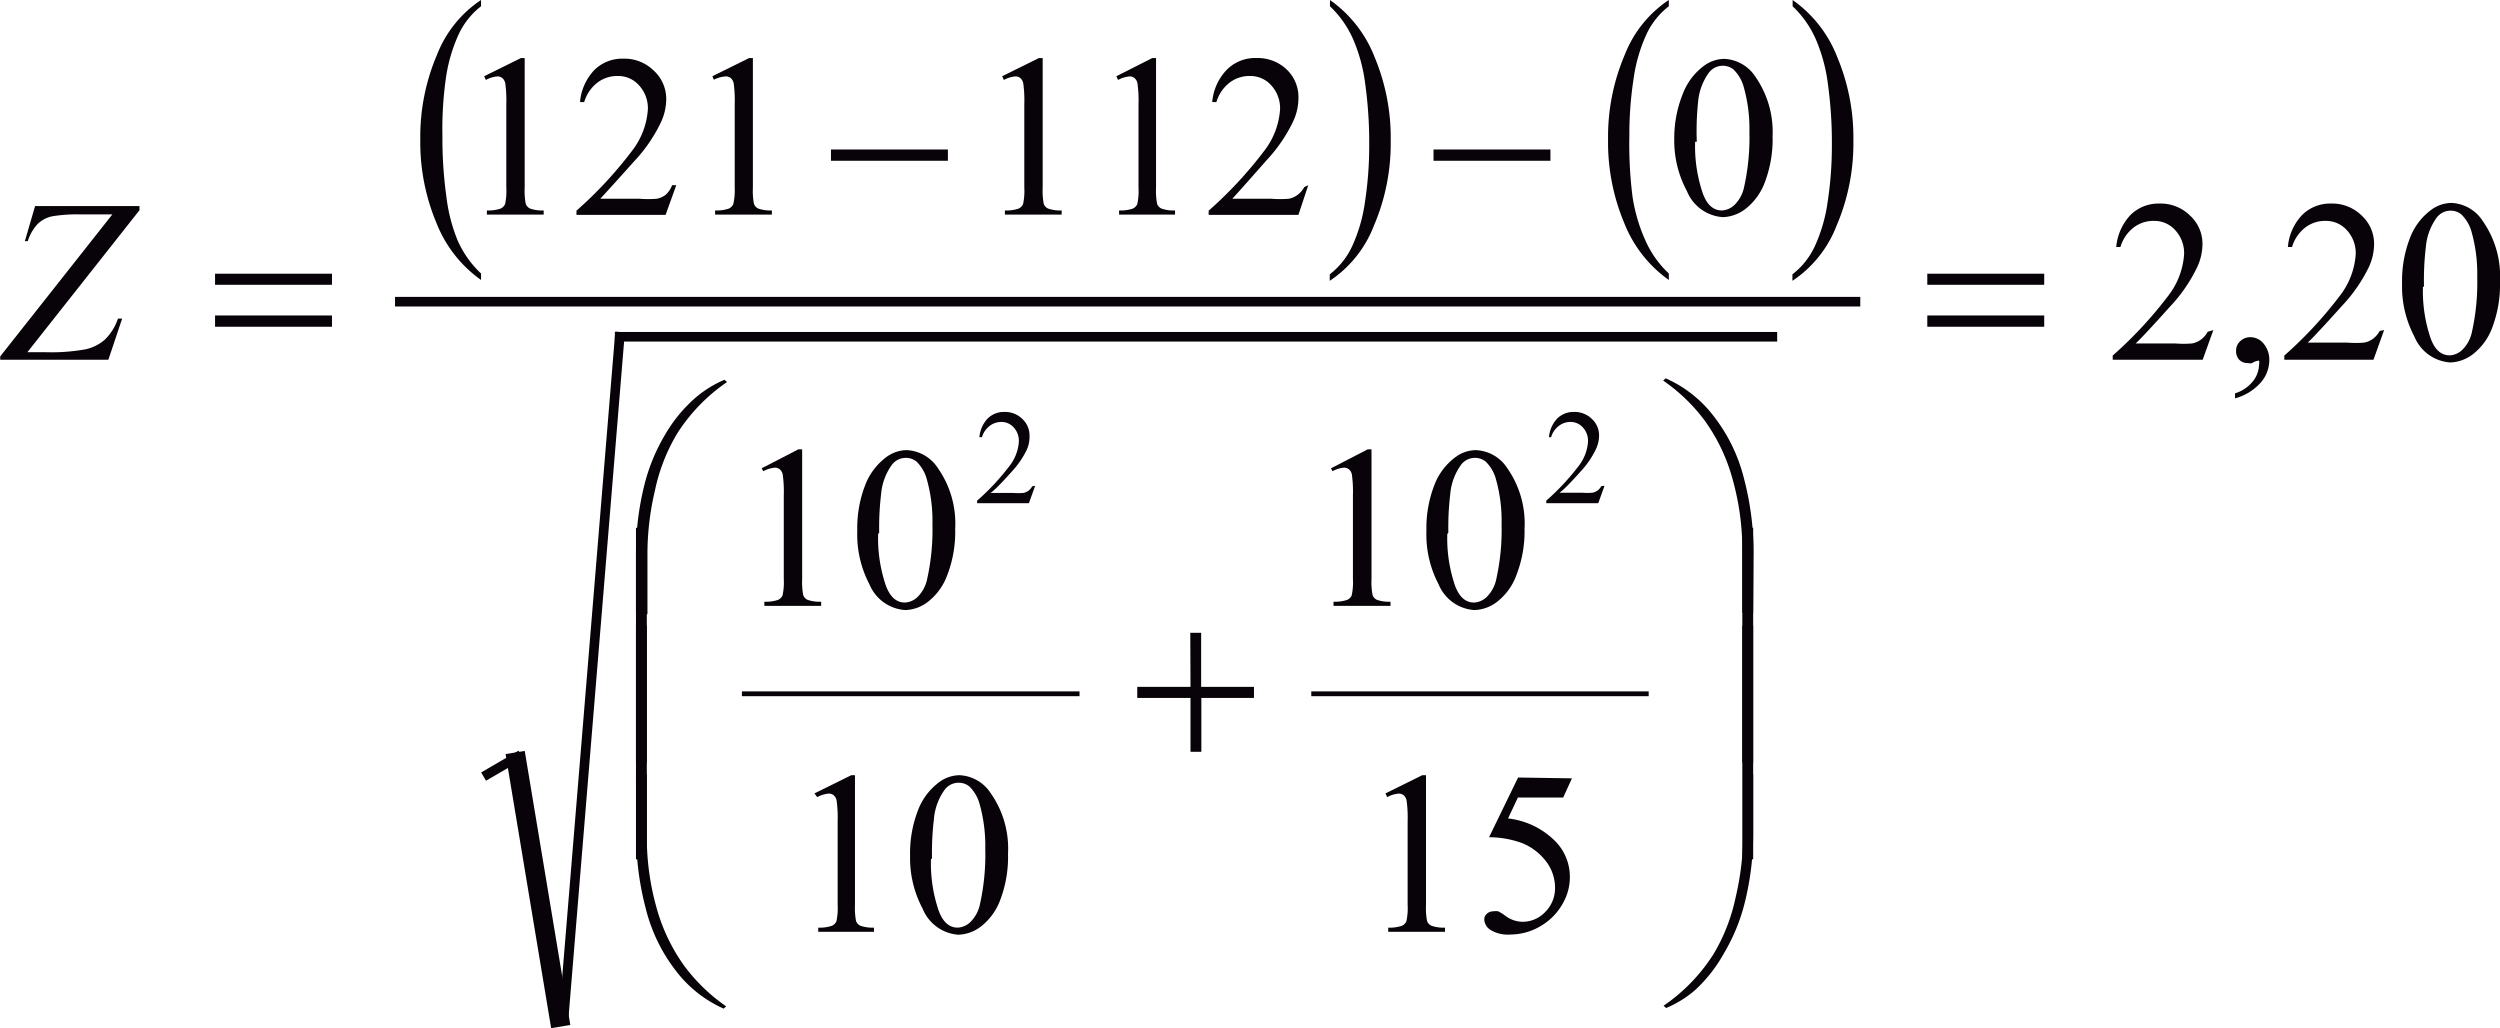 <svg id="Capa_1" data-name="Capa 1" xmlns="http://www.w3.org/2000/svg" xmlns:xlink="http://www.w3.org/1999/xlink" width="42.24mm" height="17.37mm" viewBox="0 0 119.72 49.24"><defs><style>.cls-1,.cls-5,.cls-6,.cls-7{fill:none;}.cls-2{clip-path:url(#clip-path);}.cls-3{clip-path:url(#clip-path-2);}.cls-4{fill:#070308;}.cls-5,.cls-6,.cls-7{stroke:#070308;stroke-linecap:square;stroke-miterlimit:10;}.cls-5{stroke-width:0.23px;}.cls-6{stroke-width:0.46px;}.cls-7{stroke-width:0.93px;}</style><clipPath id="clip-path" transform="translate(-1.82 -0.48)"><rect class="cls-1" y="0.06" width="123.72" height="51.72"/></clipPath><clipPath id="clip-path-2" transform="translate(-1.82 -0.48)"><polygon class="cls-1" points="0.01 51.97 123.86 51.97 123.86 0.12 0.01 0.12 0.01 51.97 0.01 51.97"/></clipPath></defs><title>p7h3for2</title><g class="cls-3"><path class="cls-4" d="M24.85,13.58v.31a6.07,6.07,0,0,1-2.14-2.74,10,10,0,0,1-.77-4,10,10,0,0,1,.81-4.07A5.57,5.57,0,0,1,24.85.48v.3a3.65,3.65,0,0,0-1.07,1.34,7.62,7.62,0,0,0-.62,2.15A17.46,17.46,0,0,0,23,7a20.11,20.11,0,0,0,.19,2.9A8,8,0,0,0,23.73,12,4.85,4.85,0,0,0,24.85,13.58Z" transform="translate(-1.82 -0.48)"/><path class="cls-4" d="M65.51.78V.48a6,6,0,0,1,2.14,2.74,10,10,0,0,1,.77,4,10,10,0,0,1-.81,4.08,5.57,5.57,0,0,1-2.11,2.63v-.31a3.63,3.63,0,0,0,1.07-1.34,7.59,7.59,0,0,0,.62-2.15,17.74,17.74,0,0,0,.2-2.73,20.36,20.36,0,0,0-.19-2.89,7.85,7.85,0,0,0-.58-2.15A4.88,4.88,0,0,0,65.51.78Z" transform="translate(-1.82 -0.48)"/><path class="cls-4" d="M81.74,13.58v.31a6.07,6.07,0,0,1-2.14-2.74,10,10,0,0,1-.77-4,10,10,0,0,1,.81-4.07A5.57,5.57,0,0,1,81.74.48v.3a3.65,3.65,0,0,0-1.07,1.34,7.62,7.62,0,0,0-.62,2.15A17.52,17.52,0,0,0,79.85,7,20,20,0,0,0,80,9.89,8,8,0,0,0,80.62,12,4.86,4.86,0,0,0,81.74,13.58Z" transform="translate(-1.82 -0.48)"/><path class="cls-4" d="M87.67.78V.48a6,6,0,0,1,2.14,2.74,10,10,0,0,1,.77,4,10,10,0,0,1-.81,4.08,5.57,5.57,0,0,1-2.11,2.63v-.31a3.63,3.63,0,0,0,1.07-1.34,7.59,7.59,0,0,0,.62-2.15,17.74,17.74,0,0,0,.2-2.73,20.36,20.36,0,0,0-.19-2.89,7.85,7.85,0,0,0-.58-2.15A4.88,4.88,0,0,0,87.67.78Z" transform="translate(-1.82 -0.48)"/><line class="cls-5" x1="35.64" y1="33.23" x2="51.58" y2="33.23"/><line class="cls-5" x1="62.91" y1="33.23" x2="78.84" y2="33.23"/><line class="cls-6" x1="23.35" y1="37.08" x2="24.74" y2="36.27"/><line class="cls-7" x1="24.74" y1="36.5" x2="26.77" y2="48.71"/><line class="cls-6" x1="26.99" y1="48.71" x2="29.67" y2="16.13"/><line class="cls-6" x1="29.67" y1="16.13" x2="84.88" y2="16.13"/><line class="cls-6" x1="19.14" y1="14.45" x2="88.86" y2="14.45"/><path class="cls-4" d="M107.82,16.29l-.51,1.42H103v-.2a19.49,19.49,0,0,0,2.65-2.85,3.64,3.64,0,0,0,.77-2,1.62,1.62,0,0,0-.42-1.15,1.33,1.33,0,0,0-1-.45,1.55,1.55,0,0,0-1,.32,1.84,1.84,0,0,0-.63.93h-.2a2.54,2.54,0,0,1,.69-1.54,1.9,1.9,0,0,1,1.38-.54,2,2,0,0,1,1.47.58,1.83,1.83,0,0,1,.59,1.36,2.66,2.66,0,0,1-.26,1.12,7.4,7.4,0,0,1-1.28,1.86q-1.33,1.48-1.66,1.78h1.89a5,5,0,0,0,.81,0,1,1,0,0,0,.42-.18,1.13,1.13,0,0,0,.33-.38Z" transform="translate(-1.82 -0.48)"/><path class="cls-4" d="M108.86,19.56v-.24a1.75,1.75,0,0,0,.85-.57,1.32,1.32,0,0,0,.3-.82.3.3,0,0,0,0-.17.1.1,0,0,0-.07,0,.77.77,0,0,0-.26.11.43.43,0,0,1-.2,0,.56.56,0,0,1-.42-.16.59.59,0,0,1-.15-.43.6.6,0,0,1,.2-.46.68.68,0,0,1,.49-.19.82.82,0,0,1,.63.31,1.21,1.21,0,0,1,.27.83,1.64,1.64,0,0,1-.38,1A2.52,2.52,0,0,1,108.86,19.56Z" transform="translate(-1.82 -0.48)"/><path class="cls-4" d="M116,16.29l-.51,1.42h-4.27v-.2a19.49,19.49,0,0,0,2.65-2.85,3.64,3.64,0,0,0,.77-2,1.62,1.62,0,0,0-.42-1.15,1.33,1.33,0,0,0-1-.45,1.55,1.55,0,0,0-1,.32,1.84,1.84,0,0,0-.63.93h-.2a2.54,2.54,0,0,1,.69-1.54,1.9,1.9,0,0,1,1.38-.54,2,2,0,0,1,1.47.58,1.83,1.83,0,0,1,.59,1.36,2.66,2.66,0,0,1-.26,1.12A7.4,7.4,0,0,1,114,15.11q-1.33,1.48-1.66,1.78h1.89a5,5,0,0,0,.81,0,1,1,0,0,0,.42-.18,1.13,1.13,0,0,0,.33-.38Z" transform="translate(-1.82 -0.48)"/><path class="cls-4" d="M116.86,14.07a5.69,5.69,0,0,1,.37-2.17,3,3,0,0,1,1-1.35,1.66,1.66,0,0,1,1-.35,1.88,1.88,0,0,1,1.49.86,4.62,4.62,0,0,1,.83,2.9,5.81,5.81,0,0,1-.36,2.18,2.88,2.88,0,0,1-.93,1.3,1.88,1.88,0,0,1-1.09.4,2,2,0,0,1-1.72-1.24A5.12,5.12,0,0,1,116.86,14.07Zm1,.14a7,7,0,0,0,.37,2.48q.3.81.91.81a.94.94,0,0,0,.6-.26,1.68,1.68,0,0,0,.47-.88,10.92,10.92,0,0,0,.25-2.63,7.31,7.31,0,0,0-.26-2.1,1.86,1.86,0,0,0-.5-.88.81.81,0,0,0-.53-.18.83.83,0,0,0-.65.33A2.8,2.8,0,0,0,118,12.3,13.48,13.48,0,0,0,117.91,14.21Z" transform="translate(-1.82 -0.48)"/><path class="cls-4" d="M68.17,38.48l1.76-.87h.18v6.21a3.33,3.33,0,0,0,.05.77.4.4,0,0,0,.21.23,1.75,1.75,0,0,0,.65.09v.2H68.3v-.2a1.8,1.8,0,0,0,.66-.09.44.44,0,0,0,.21-.21,2.93,2.93,0,0,0,.06-.79v-4a6,6,0,0,0-.05-1,.44.44,0,0,0-.14-.25.36.36,0,0,0-.24-.08,1.4,1.4,0,0,0-.55.17Z" transform="translate(-1.82 -0.48)"/><path class="cls-4" d="M77.1,37.76l-.42.92H74.51l-.47,1a3.79,3.79,0,0,1,2.24,1.07A2.42,2.42,0,0,1,77,42.47a2.5,2.5,0,0,1-.23,1.07,2.9,2.9,0,0,1-.58.84,3,3,0,0,1-.78.56,2.86,2.86,0,0,1-1.26.3,1.58,1.58,0,0,1-.95-.22.63.63,0,0,1-.3-.5.36.36,0,0,1,.12-.27.44.44,0,0,1,.31-.12.64.64,0,0,1,.24,0,2.29,2.29,0,0,1,.35.22,1.39,1.39,0,0,0,.81.28,1.49,1.49,0,0,0,1.1-.48A1.6,1.6,0,0,0,76.29,43a2.07,2.07,0,0,0-.42-1.25,2.72,2.72,0,0,0-1.16-.89,4.67,4.67,0,0,0-1.58-.28l1.39-2.86Z" transform="translate(-1.82 -0.48)"/><path class="cls-4" d="M65.56,22.91,67.32,22h.18v6.21a3.33,3.33,0,0,0,.05.77.4.4,0,0,0,.21.23,1.75,1.75,0,0,0,.65.09v.2H65.68v-.2a1.8,1.8,0,0,0,.66-.09.44.44,0,0,0,.21-.21,2.93,2.93,0,0,0,.06-.79v-4a6,6,0,0,0-.05-1,.44.44,0,0,0-.14-.25.36.36,0,0,0-.24-.08,1.41,1.41,0,0,0-.55.17Z" transform="translate(-1.82 -0.48)"/><path class="cls-4" d="M70.13,25.91a5.69,5.69,0,0,1,.37-2.17,3,3,0,0,1,1-1.35,1.66,1.66,0,0,1,1-.35A1.88,1.88,0,0,1,74,22.9a4.62,4.62,0,0,1,.83,2.9A5.81,5.81,0,0,1,74.45,28a2.87,2.87,0,0,1-.93,1.3,1.88,1.88,0,0,1-1.09.4,2,2,0,0,1-1.72-1.24A5.12,5.12,0,0,1,70.13,25.91Zm1,.14a7,7,0,0,0,.37,2.48q.3.81.91.81a.94.94,0,0,0,.6-.26,1.69,1.69,0,0,0,.47-.88,10.92,10.92,0,0,0,.25-2.63,7.31,7.31,0,0,0-.26-2.1,1.86,1.86,0,0,0-.5-.88.81.81,0,0,0-.53-.18.83.83,0,0,0-.65.33,2.8,2.8,0,0,0-.52,1.42A13.48,13.48,0,0,0,71.18,26Z" transform="translate(-1.82 -0.48)"/><path class="cls-4" d="M40.82,38.48l1.76-.87h.18v6.21a3.37,3.37,0,0,0,.05.77.4.4,0,0,0,.21.23,1.75,1.75,0,0,0,.65.09v.2H41v-.2a1.8,1.8,0,0,0,.66-.09.44.44,0,0,0,.21-.21,2.93,2.93,0,0,0,.06-.79v-4a6,6,0,0,0-.05-1,.44.44,0,0,0-.14-.25.36.36,0,0,0-.24-.08,1.4,1.4,0,0,0-.55.17Z" transform="translate(-1.82 -0.48)"/><path class="cls-4" d="M45.4,41.48a5.69,5.69,0,0,1,.37-2.17,3,3,0,0,1,1-1.35,1.66,1.66,0,0,1,1-.35,1.88,1.88,0,0,1,1.49.86,4.61,4.61,0,0,1,.83,2.9,5.79,5.79,0,0,1-.36,2.18,2.87,2.87,0,0,1-.93,1.3,1.87,1.87,0,0,1-1.09.4A2,2,0,0,1,46,44,5.12,5.12,0,0,1,45.4,41.48Zm1,.14a7,7,0,0,0,.37,2.48q.3.81.91.81a.94.94,0,0,0,.6-.26,1.69,1.69,0,0,0,.47-.88A10.89,10.89,0,0,0,49,41.13a7.31,7.31,0,0,0-.26-2.1,1.87,1.87,0,0,0-.5-.88.81.81,0,0,0-.53-.18.83.83,0,0,0-.65.33,2.79,2.79,0,0,0-.52,1.42A13.33,13.33,0,0,0,46.45,41.61Z" transform="translate(-1.82 -0.48)"/><path class="cls-4" d="M38.29,22.91,40.05,22h.18v6.21a3.37,3.37,0,0,0,.05.77.4.4,0,0,0,.21.23,1.75,1.75,0,0,0,.65.09v.2H38.42v-.2a1.8,1.8,0,0,0,.66-.09.44.44,0,0,0,.21-.21,2.93,2.93,0,0,0,.06-.79v-4a5.94,5.94,0,0,0-.05-1,.44.44,0,0,0-.14-.25.36.36,0,0,0-.24-.08,1.41,1.41,0,0,0-.55.17Z" transform="translate(-1.82 -0.48)"/><path class="cls-4" d="M42.87,25.91a5.69,5.69,0,0,1,.37-2.17,3,3,0,0,1,1-1.35,1.66,1.66,0,0,1,1-.35,1.88,1.88,0,0,1,1.49.86,4.62,4.62,0,0,1,.83,2.9A5.79,5.79,0,0,1,47.19,28a2.87,2.87,0,0,1-.93,1.3,1.87,1.87,0,0,1-1.09.4,2,2,0,0,1-1.72-1.24A5.12,5.12,0,0,1,42.87,25.91Zm1,.14a7,7,0,0,0,.37,2.48q.3.81.91.81a.94.94,0,0,0,.6-.26,1.69,1.69,0,0,0,.47-.88,10.89,10.89,0,0,0,.25-2.63,7.31,7.31,0,0,0-.26-2.1,1.87,1.87,0,0,0-.5-.88.81.81,0,0,0-.53-.18.83.83,0,0,0-.65.33,2.79,2.79,0,0,0-.52,1.42A13.33,13.33,0,0,0,43.92,26Z" transform="translate(-1.82 -0.48)"/><path class="cls-4" d="M82,7.13A5.69,5.69,0,0,1,82.4,5a3,3,0,0,1,1-1.35,1.66,1.66,0,0,1,1-.35,1.88,1.88,0,0,1,1.49.86A4.62,4.62,0,0,1,86.71,7a5.81,5.81,0,0,1-.36,2.18,2.88,2.88,0,0,1-.93,1.3,1.88,1.88,0,0,1-1.09.4,2,2,0,0,1-1.72-1.24A5.12,5.12,0,0,1,82,7.13Zm1,.14a7,7,0,0,0,.37,2.48q.3.81.91.81a.94.94,0,0,0,.6-.26,1.68,1.68,0,0,0,.47-.88,10.92,10.92,0,0,0,.25-2.63,7.31,7.31,0,0,0-.26-2.1,1.86,1.86,0,0,0-.5-.88.81.81,0,0,0-.53-.18.83.83,0,0,0-.65.33,2.8,2.8,0,0,0-.52,1.42A13.48,13.48,0,0,0,83.08,7.27Z" transform="translate(-1.82 -0.48)"/><path class="cls-4" d="M49.81,4.13l1.76-.87h.18V9.47a3.36,3.36,0,0,0,.05.77.4.4,0,0,0,.21.23,1.77,1.77,0,0,0,.65.09v.2H49.94v-.2a1.82,1.82,0,0,0,.66-.09.44.44,0,0,0,.21-.21,2.92,2.92,0,0,0,.06-.79v-4a5.94,5.94,0,0,0-.05-1,.44.44,0,0,0-.14-.25.36.36,0,0,0-.24-.08,1.41,1.41,0,0,0-.55.17Z" transform="translate(-1.82 -0.48)"/><path class="cls-4" d="M55.28,4.13,57,3.26h.18V9.47a3.36,3.36,0,0,0,.05.77.4.4,0,0,0,.21.23,1.77,1.77,0,0,0,.65.09v.2H55.41v-.2a1.82,1.82,0,0,0,.66-.09.44.44,0,0,0,.21-.21,2.92,2.92,0,0,0,.06-.79v-4a5.94,5.94,0,0,0-.05-1,.44.44,0,0,0-.14-.25.36.36,0,0,0-.24-.08,1.41,1.41,0,0,0-.55.17Z" transform="translate(-1.82 -0.48)"/><path class="cls-4" d="M64.47,9.35,64,10.77H59.7v-.2a19.48,19.48,0,0,0,2.65-2.85,3.64,3.64,0,0,0,.77-2,1.62,1.62,0,0,0-.42-1.15,1.33,1.33,0,0,0-1-.45,1.56,1.56,0,0,0-1,.32,1.84,1.84,0,0,0-.63.93h-.2a2.54,2.54,0,0,1,.69-1.54A1.9,1.9,0,0,1,62,3.26a2,2,0,0,1,1.47.58A1.83,1.83,0,0,1,64,5.19a2.66,2.66,0,0,1-.26,1.12,7.4,7.4,0,0,1-1.28,1.86Q61.16,9.65,60.83,10h1.89a5,5,0,0,0,.81,0,1,1,0,0,0,.42-.18,1.13,1.13,0,0,0,.33-.38Z" transform="translate(-1.82 -0.48)"/><path class="cls-4" d="M25,4.13l1.76-.87h.18V9.47a3.36,3.36,0,0,0,.05.77.4.4,0,0,0,.21.23,1.77,1.77,0,0,0,.65.09v.2H25.13v-.2a1.82,1.82,0,0,0,.66-.09.44.44,0,0,0,.21-.21,2.92,2.92,0,0,0,.06-.79v-4a5.94,5.94,0,0,0-.05-1,.44.44,0,0,0-.14-.25.36.36,0,0,0-.24-.08,1.41,1.41,0,0,0-.55.17Z" transform="translate(-1.82 -0.48)"/><path class="cls-4" d="M34.2,9.35l-.51,1.42H29.42v-.2a19.48,19.48,0,0,0,2.65-2.85,3.64,3.64,0,0,0,.77-2,1.62,1.62,0,0,0-.42-1.15,1.33,1.33,0,0,0-1-.45,1.56,1.56,0,0,0-1,.32,1.84,1.84,0,0,0-.63.93h-.2a2.54,2.54,0,0,1,.69-1.54,1.9,1.9,0,0,1,1.38-.54,2,2,0,0,1,1.47.58,1.83,1.83,0,0,1,.59,1.36,2.67,2.67,0,0,1-.26,1.12,7.38,7.38,0,0,1-1.28,1.86Q30.89,9.65,30.56,10h1.89a5,5,0,0,0,.81,0,1,1,0,0,0,.42-.18A1.15,1.15,0,0,0,34,9.35Z" transform="translate(-1.82 -0.48)"/><path class="cls-4" d="M35.93,4.13l1.76-.87h.18V9.47a3.36,3.36,0,0,0,.05.77.4.4,0,0,0,.21.23,1.77,1.77,0,0,0,.65.09v.2H36.06v-.2a1.82,1.82,0,0,0,.66-.09.44.44,0,0,0,.21-.21A2.92,2.92,0,0,0,37,9.47v-4a5.94,5.94,0,0,0-.05-1,.44.44,0,0,0-.14-.25.36.36,0,0,0-.24-.08A1.41,1.41,0,0,0,36,4.3Z" transform="translate(-1.82 -0.48)"/><path class="cls-4" d="M78.66,23.75l-.3.83H75.87v-.12a11.34,11.34,0,0,0,1.55-1.66,2.12,2.12,0,0,0,.45-1.18.94.94,0,0,0-.25-.67.78.78,0,0,0-.59-.26.91.91,0,0,0-.56.19,1.08,1.08,0,0,0-.37.54H76a1.48,1.48,0,0,1,.4-.9,1.11,1.11,0,0,1,.8-.31,1.18,1.18,0,0,1,.86.34,1.07,1.07,0,0,1,.34.79,1.55,1.55,0,0,1-.15.65,4.29,4.29,0,0,1-.75,1.09q-.77.86-1,1h1.1a2.93,2.93,0,0,0,.47,0,.61.61,0,0,0,.25-.1.67.67,0,0,0,.19-.22Z" transform="translate(-1.82 -0.48)"/><path class="cls-4" d="M51.39,23.75l-.3.83H48.61v-.12a11.32,11.32,0,0,0,1.55-1.66,2.12,2.12,0,0,0,.45-1.18.94.94,0,0,0-.25-.67.78.78,0,0,0-.59-.26.91.91,0,0,0-.56.19,1.07,1.07,0,0,0-.37.54h-.12a1.48,1.48,0,0,1,.4-.9,1.11,1.11,0,0,1,.8-.31,1.18,1.18,0,0,1,.86.34,1.07,1.07,0,0,1,.34.79A1.55,1.55,0,0,1,51,22a4.31,4.31,0,0,1-.75,1.09q-.77.86-1,1h1.1a2.94,2.94,0,0,0,.47,0,.6.6,0,0,0,.24-.1.67.67,0,0,0,.19-.22Z" transform="translate(-1.82 -0.48)"/><path class="cls-4" d="M94.12,13.59h5.6v.53h-5.6Zm0,2h5.6v.54h-5.6Z" transform="translate(-1.82 -0.48)"/><path class="cls-4" d="M85.78,41.64h-.52V30.45h.52Z" transform="translate(-1.82 -0.48)"/><path class="cls-4" d="M85.78,37h-.52V25.76h.52Z" transform="translate(-1.82 -0.48)"/><path class="cls-4" d="M85.78,37.56v2.86a13.47,13.47,0,0,1-.4,3.28,8.93,8.93,0,0,1-1,2.44A7,7,0,0,1,83,47.9a5.1,5.1,0,0,1-1.39.86l-.12-.11a8.52,8.52,0,0,0,2.39-2.47,8.77,8.77,0,0,0,1.06-2.72,13.37,13.37,0,0,0,.36-2.93v-3Z" transform="translate(-1.82 -0.48)"/><path class="cls-4" d="M85.78,29.83h-.52v-3a12.47,12.47,0,0,0-.45-3.34,8.7,8.7,0,0,0-1.34-2.85,8.42,8.42,0,0,0-2-1.93l.12-.11a5.88,5.88,0,0,1,2.29,1.8,8,8,0,0,1,1.46,3,13.93,13.93,0,0,1,.46,3.5Z" transform="translate(-1.82 -0.48)"/><path class="cls-4" d="M32.79,41.64h-.52V30.45h.52Z" transform="translate(-1.82 -0.48)"/><path class="cls-4" d="M32.79,37h-.52V25.76h.52Z" transform="translate(-1.82 -0.48)"/><path class="cls-4" d="M32.27,37.56h.52v3a12.42,12.42,0,0,0,.45,3.34,8.75,8.75,0,0,0,1.35,2.85,8.53,8.53,0,0,0,2,1.93l-.12.11A5.89,5.89,0,0,1,34.2,47a8,8,0,0,1-1.46-3,13.94,13.94,0,0,1-.46-3.5Z" transform="translate(-1.82 -0.48)"/><path class="cls-4" d="M32.27,29.83V27a13.55,13.55,0,0,1,.4-3.28,8.91,8.91,0,0,1,1-2.43,7,7,0,0,1,1.45-1.76,5.3,5.3,0,0,1,1.39-.86l.12.11a8.54,8.54,0,0,0-2.39,2.47,8.81,8.81,0,0,0-1.06,2.72,13.27,13.27,0,0,0-.36,2.93v3Z" transform="translate(-1.82 -0.48)"/><path class="cls-4" d="M58.82,30.79h.52v2.59h2.53v.53H59.35v2.58h-.52V33.91H56.28v-.53h2.55Z" transform="translate(-1.82 -0.48)"/><path class="cls-4" d="M70.47,7.64h5.6v.54h-5.6Z" transform="translate(-1.82 -0.48)"/><path class="cls-4" d="M41.61,7.64h5.6v.54h-5.6Z" transform="translate(-1.82 -0.48)"/><path class="cls-4" d="M12.11,13.59h5.6v.53h-5.6Zm0,2h5.6v.54h-5.6Z" transform="translate(-1.82 -0.48)"/><path class="cls-4" d="M3.49,10.35h5v.2l-5.37,6.8H4a9.22,9.22,0,0,0,1.91-.14,2.08,2.08,0,0,0,.93-.47,2.56,2.56,0,0,0,.62-1h.2L7,17.71H1.82v-.16l5.37-6.8H5.69a7.26,7.26,0,0,0-1.38.09,1.42,1.42,0,0,0-.69.36,2.13,2.13,0,0,0-.48.83H3Z" transform="translate(-1.82 -0.48)"/></g></svg>
